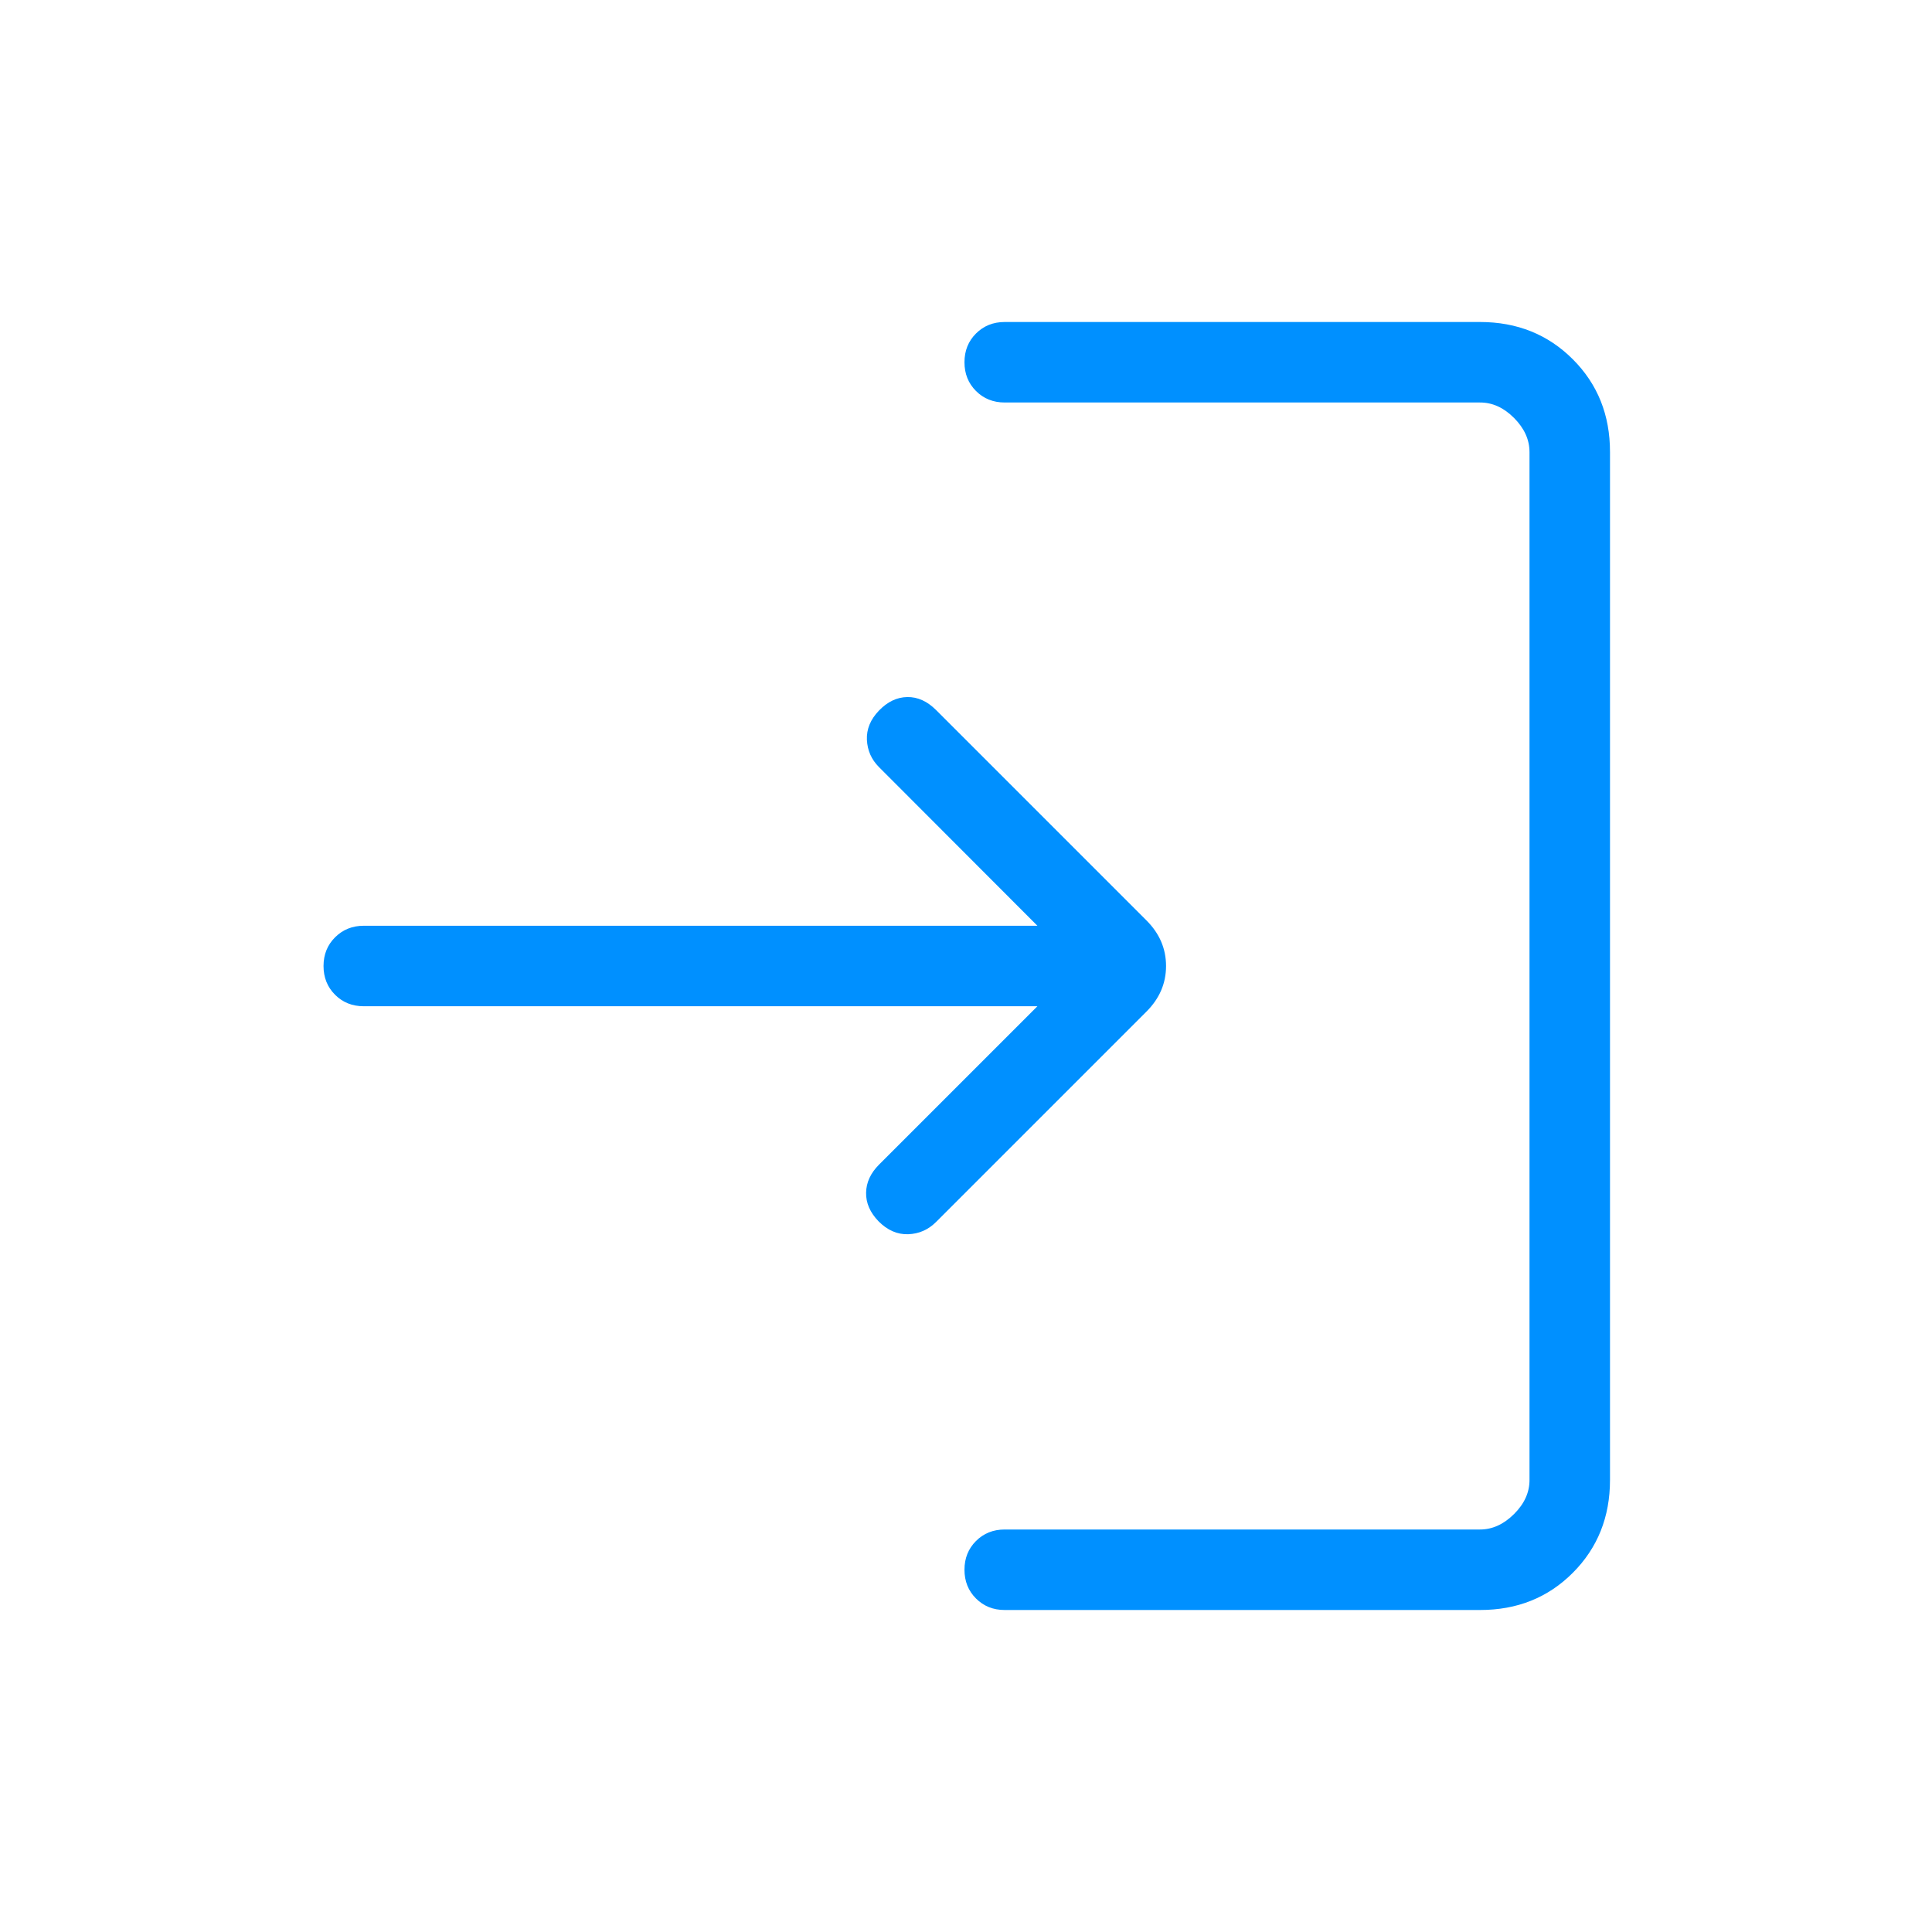 <svg xmlns="http://www.w3.org/2000/svg" width="24" height="24" viewBox="0 0 24 24"><path fill="#0090FF" d="M12.48 20q-.213 0-.356-.143t-.143-.357t.143-.357t.357-.143h5.904q.23 0 .423-.192t.192-.424V5.616q0-.231-.192-.424T18.384 5h-5.903q-.214 0-.357-.143t-.143-.357t.143-.357t.357-.143h5.904q.69 0 1.153.463T20 5.616v12.769q0 .69-.462 1.153T18.384 20zm.407-7.5H4.518q-.213 0-.356-.143T4.019 12t.144-.357t.356-.143h8.368l-1.968-1.971q-.14-.14-.15-.338q-.009-.199.15-.364t.352-.168t.358.162l2.613 2.613q.243.243.243.566t-.243.566l-2.613 2.613q-.146.146-.347.153t-.367-.159q-.16-.165-.156-.357q.003-.191.162-.35z"/></svg>